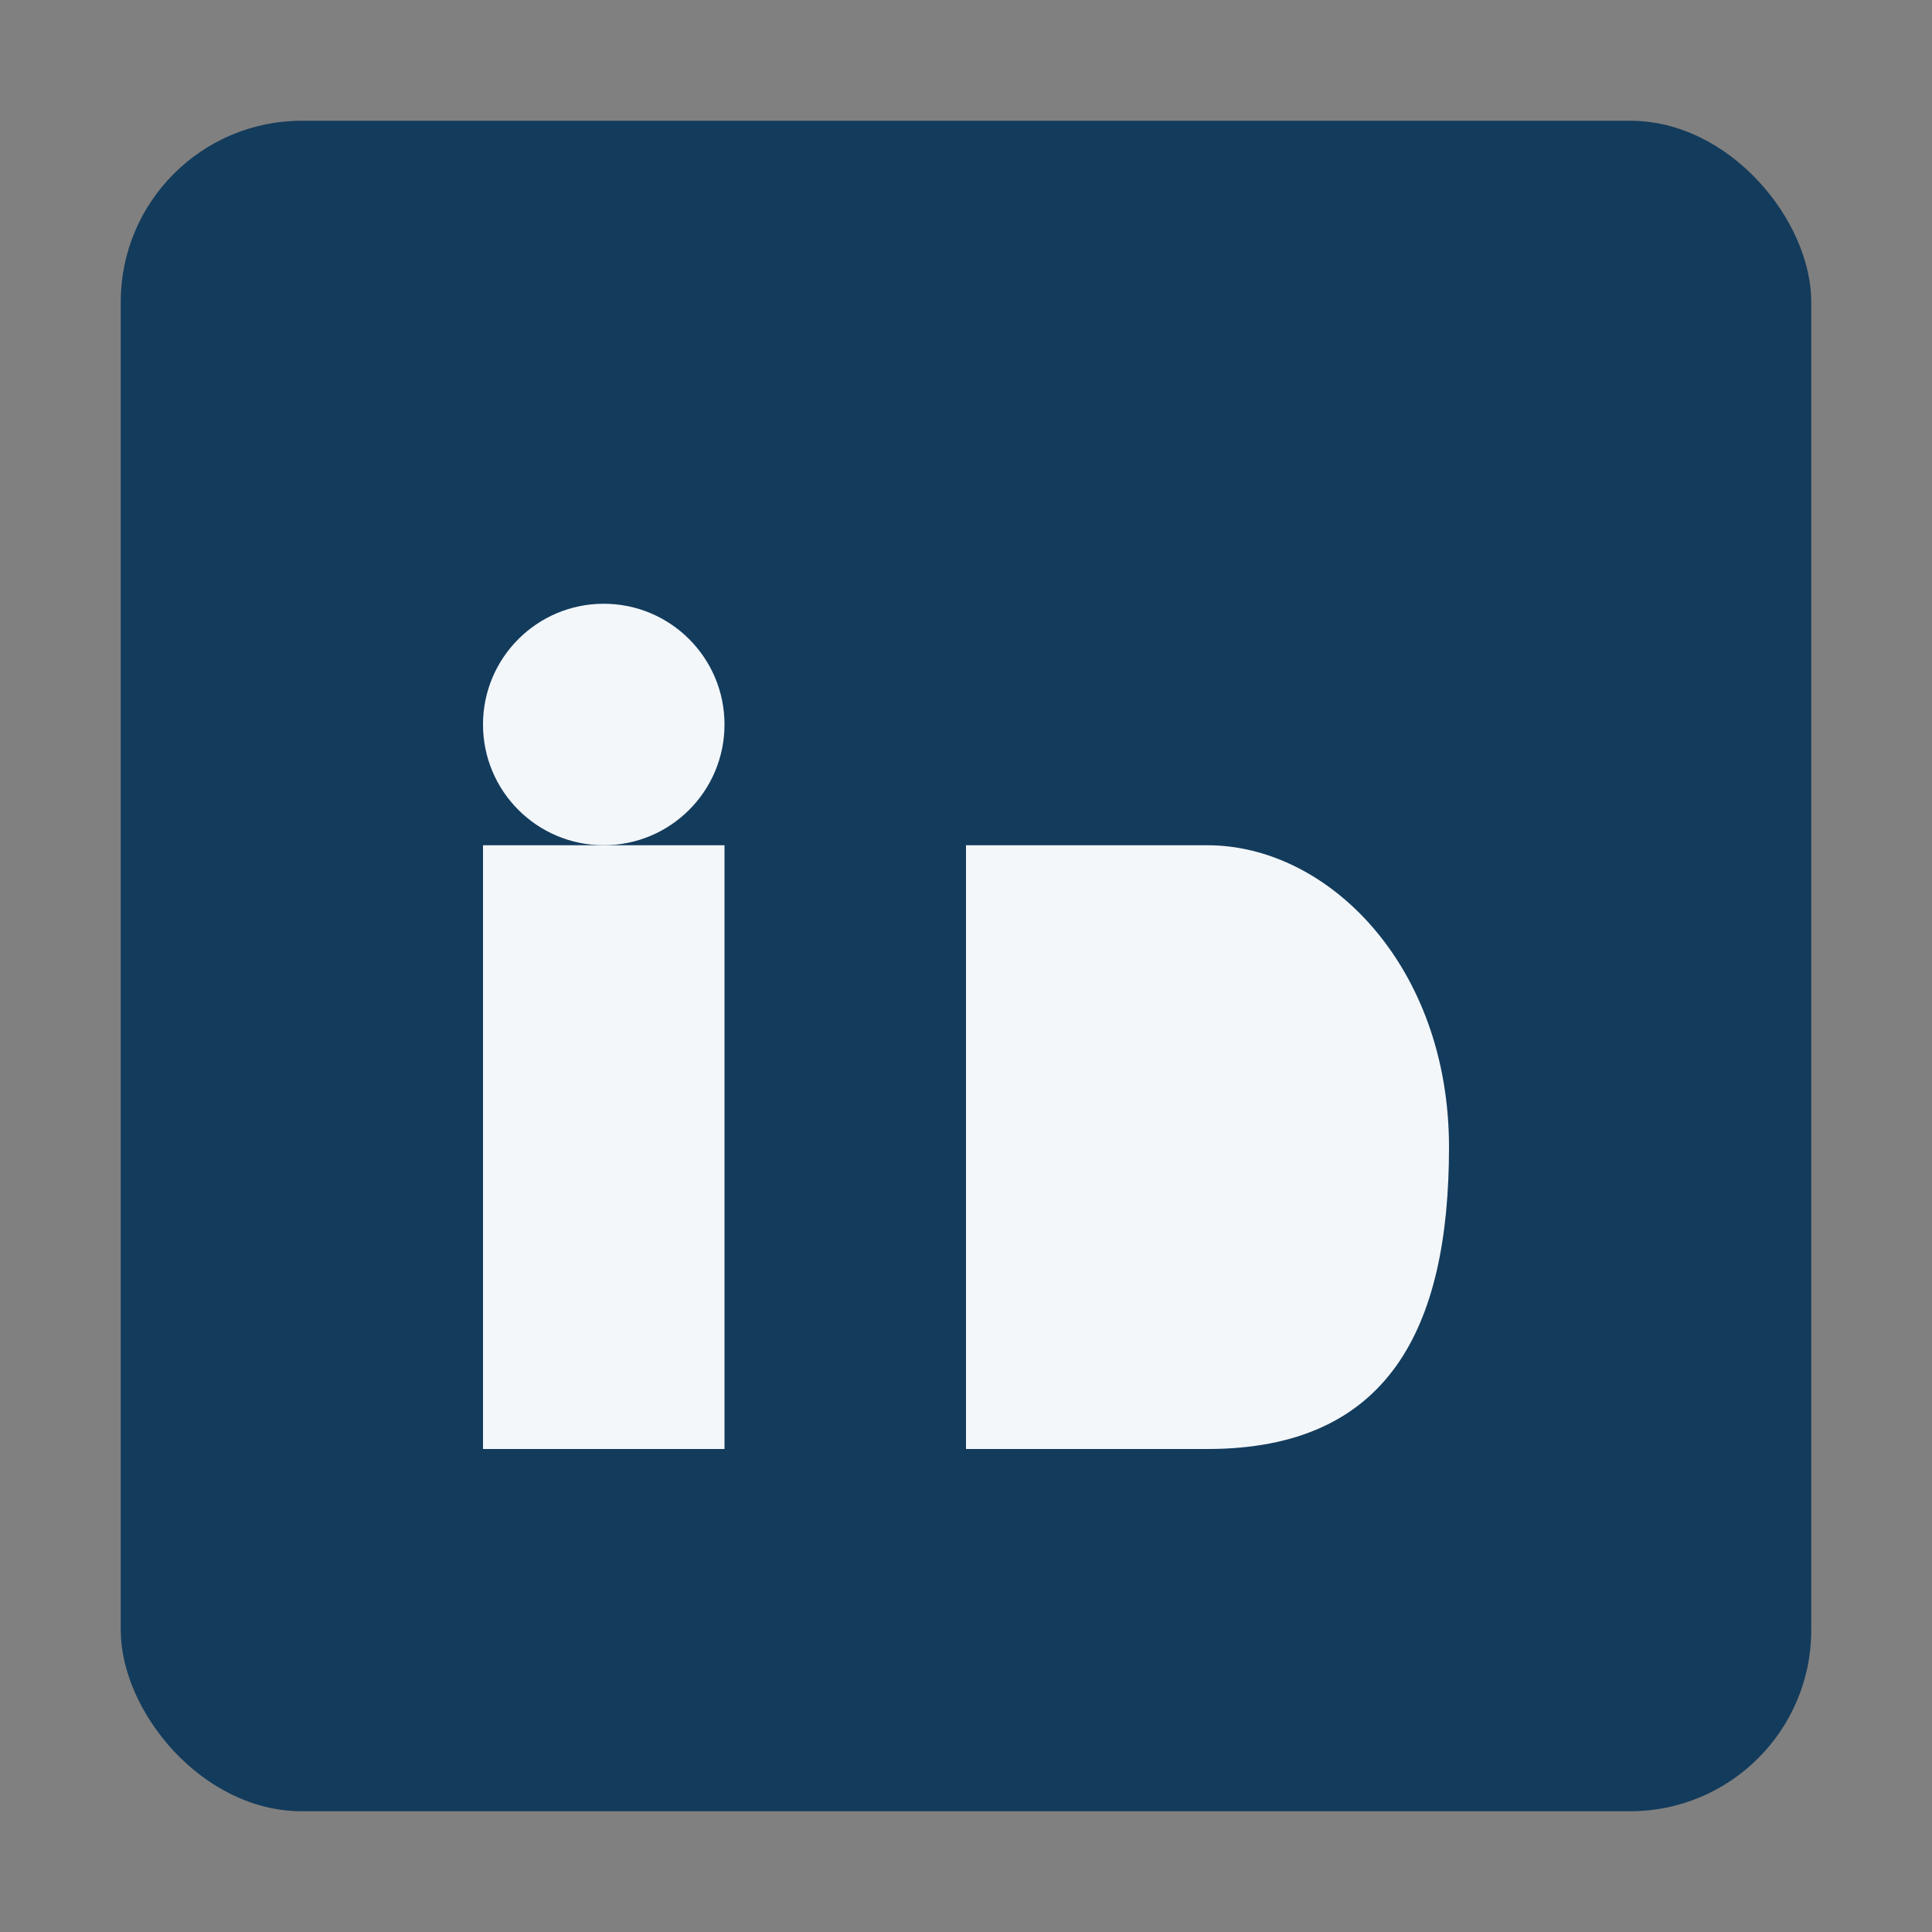 <?xml version="1.0" encoding="UTF-8"?>
<svg xmlns="http://www.w3.org/2000/svg" width="32" height="32" viewBox="0 0 32 32"><rect x="0" y="0" width="32" height="32" fill="#808080" stroke="none"/><rect x="2" y="2" width="28" height="28" rx="3" fill="#133B5C"/><circle cx="10" cy="12" r="2" fill="#F3F7FA"/><rect x="8" y="14" width="4" height="10" fill="#F3F7FA"/><path d="M16 14v10h4c3 0 4-2 4-5s-2-5-4-5h-4z" fill="#F3F7FA"/></svg>